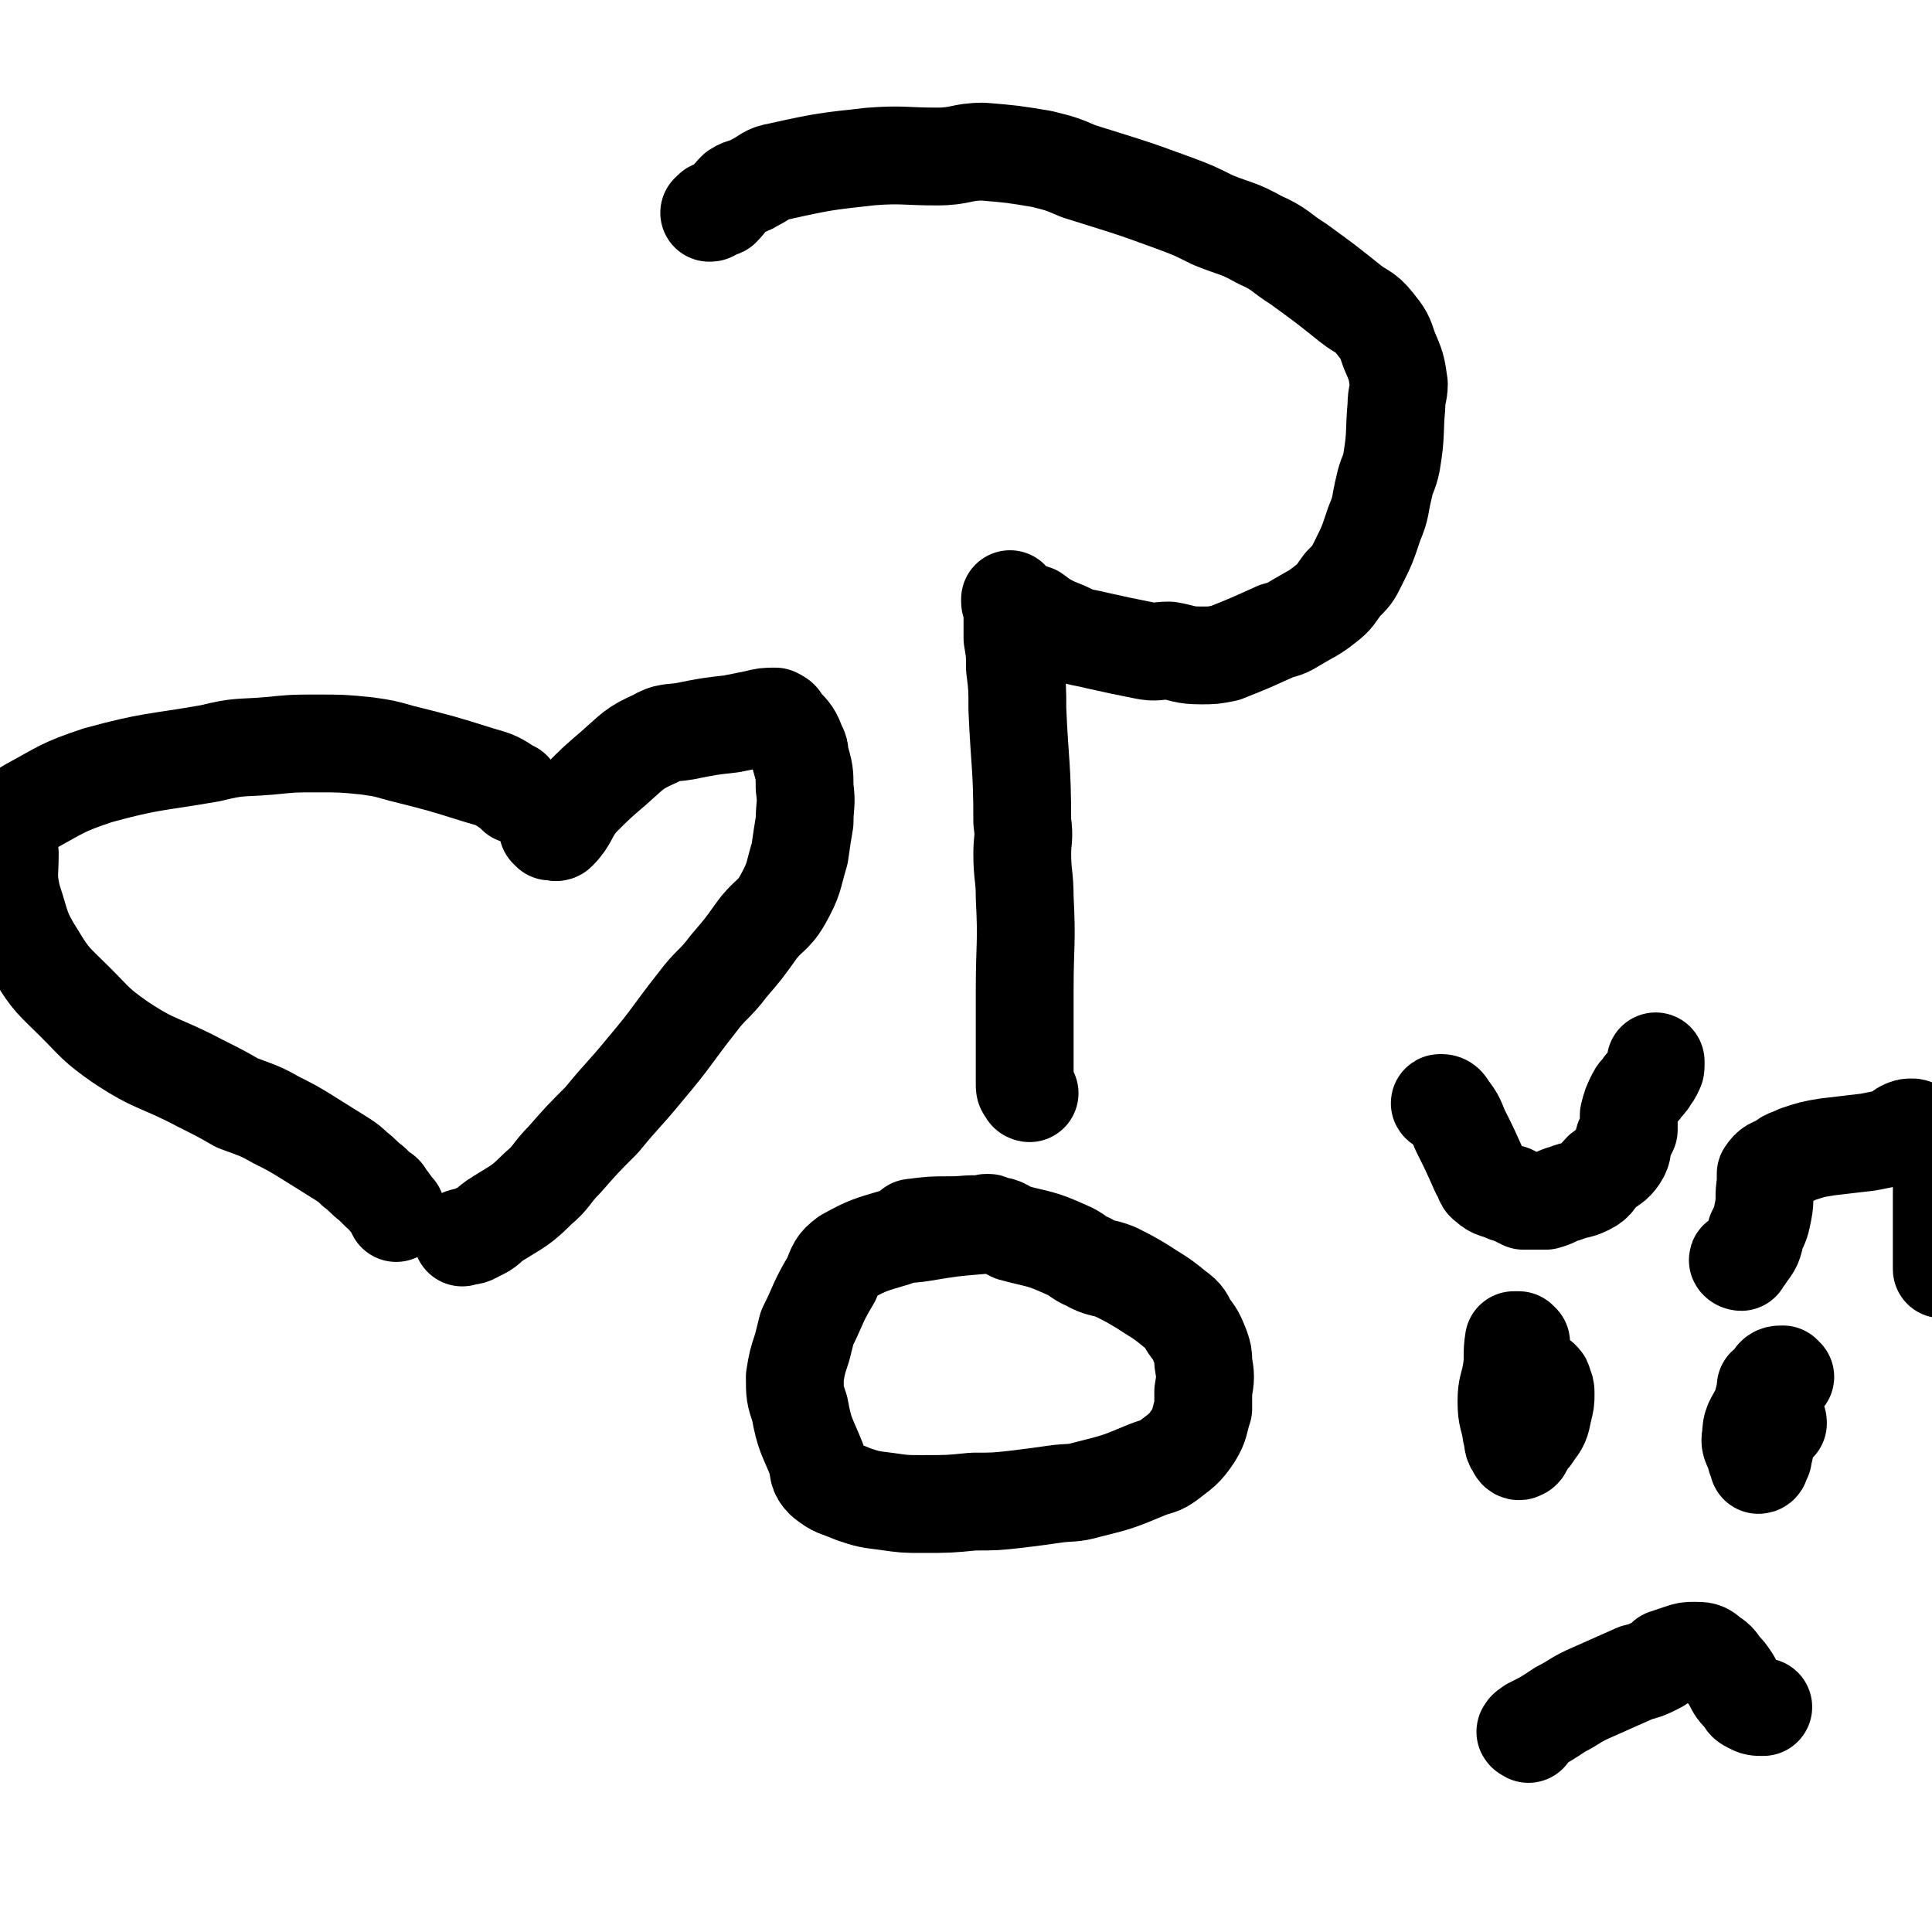 <svg viewBox='0 0 790 790' version='1.1' xmlns='http://www.w3.org/2000/svg' xmlns:xlink='http://www.w3.org/1999/xlink'><g fill='none' stroke='#000000' stroke-width='40' stroke-linecap='round' stroke-linejoin='round'><path d='M405,501c0,0 0,-1 -1,-1 -1,0 -1,0 -3,1 -12,1 -12,1 -24,3 -6,1 -6,0 -11,2 -10,3 -11,3 -20,8 -4,3 -4,4 -6,9 -6,10 -5,10 -10,20 -1,4 -1,4 -2,8 -2,6 -2,6 -3,12 0,7 0,7 2,13 2,11 3,11 7,21 1,4 0,5 3,8 5,4 5,3 12,6 6,2 6,2 14,3 7,1 7,1 14,1 11,0 11,0 21,-1 9,0 9,0 18,-1 8,-1 8,-1 15,-2 7,-1 7,0 14,-2 12,-3 12,-3 24,-8 5,-2 5,-1 9,-4 5,-4 6,-4 10,-10 3,-5 2,-5 4,-11 0,-3 0,-3 0,-7 1,-6 1,-6 0,-12 0,-3 0,-3 -1,-6 -2,-5 -2,-5 -5,-9 -2,-4 -2,-4 -6,-7 -6,-5 -7,-5 -13,-9 -5,-3 -5,-3 -11,-6 -5,-2 -6,-1 -11,-4 -5,-2 -4,-3 -9,-5 -11,-5 -11,-4 -22,-7 -4,-2 -4,-3 -9,-3 -9,-1 -9,0 -17,0 -7,0 -7,0 -15,1 '/><path d='M421,447c0,0 -1,0 -1,-1 -1,-1 -1,-1 -1,-3 0,-8 0,-8 0,-16 0,-11 0,-11 0,-22 0,-19 1,-19 0,-38 0,-9 -1,-9 -1,-18 0,-6 1,-6 0,-13 0,-23 -1,-23 -2,-46 0,-9 0,-9 -1,-17 0,-6 0,-6 -1,-12 0,-6 0,-6 0,-12 0,-2 -1,-2 -1,-3 0,-1 0,-1 0,-1 1,1 1,2 2,3 1,1 1,0 3,1 2,1 2,1 5,2 4,3 4,3 8,5 5,2 5,2 9,4 4,1 5,1 9,2 9,2 9,2 19,4 5,1 5,0 10,0 6,1 6,2 13,2 5,0 5,0 10,-1 10,-4 10,-4 21,-9 4,-1 4,-1 9,-4 5,-3 6,-3 11,-7 4,-3 4,-4 7,-8 4,-4 4,-4 6,-8 4,-8 4,-8 7,-17 3,-7 2,-7 4,-15 1,-5 2,-5 3,-10 2,-12 1,-12 2,-23 0,-5 1,-5 1,-9 -1,-7 -1,-7 -4,-14 -2,-6 -2,-6 -6,-11 -4,-5 -5,-4 -10,-8 -10,-8 -10,-8 -21,-16 -8,-5 -7,-6 -16,-10 -9,-5 -9,-4 -19,-8 -8,-4 -8,-4 -16,-7 -19,-7 -20,-7 -39,-13 -7,-3 -7,-3 -15,-5 -12,-2 -12,-2 -24,-3 -9,0 -9,2 -19,2 -13,0 -14,-1 -27,0 -18,2 -19,2 -37,6 -6,1 -5,2 -11,5 -3,2 -4,1 -7,3 -3,3 -3,4 -6,7 -2,1 -3,0 -4,1 0,0 0,0 0,0 0,1 0,1 -1,1 '/><path d='M590,452c0,0 -2,-1 -1,-1 1,0 2,0 3,2 3,4 3,4 5,9 4,8 4,8 8,17 2,2 1,4 3,5 3,3 4,2 8,4 2,0 2,0 3,1 2,1 2,1 4,2 4,0 4,0 9,0 4,-1 4,-2 8,-3 5,-2 5,-1 9,-3 4,-2 3,-3 6,-6 4,-3 5,-3 7,-6 2,-3 1,-4 2,-7 1,-2 1,-2 2,-4 0,-3 0,-3 0,-6 1,-4 1,-4 3,-8 1,-2 2,-2 3,-4 2,-2 2,-2 3,-4 1,-1 1,-1 1,-2 1,-1 1,-1 1,-3 0,-1 0,-1 0,-1 '/><path d='M712,516c-1,0 -2,-1 -1,-1 1,-1 2,0 3,-2 3,-4 3,-4 4,-9 2,-4 2,-4 3,-9 1,-5 0,-6 1,-11 0,-2 0,-3 0,-4 2,-3 3,-3 6,-4 3,-3 3,-2 7,-4 6,-2 6,-2 12,-3 8,-1 9,-1 17,-2 5,-1 5,-1 10,-2 2,0 2,0 3,-1 1,0 0,-1 1,-2 2,-1 2,-1 4,-1 1,0 1,1 2,1 2,0 2,0 3,1 2,1 2,1 3,3 1,4 1,4 3,7 0,2 0,2 1,4 0,1 0,1 0,3 0,3 0,3 0,6 0,2 0,2 0,4 0,5 0,5 0,10 0,2 0,2 0,3 0,3 0,3 0,6 0,2 0,2 0,4 0,2 0,3 0,5 0,0 0,0 0,0 0,0 0,0 0,1 '/><path d='M622,549c0,0 -1,-1 -1,-1 -1,0 -2,0 -2,0 -1,6 0,7 -1,13 -1,6 -2,6 -2,12 0,7 1,6 2,13 1,3 0,4 2,6 0,1 1,2 2,1 1,0 1,-2 2,-3 1,-2 2,-2 3,-4 3,-4 3,-4 4,-9 1,-4 1,-4 1,-7 0,-2 0,-2 -1,-4 0,-1 0,-1 -1,-2 -1,0 -1,0 -2,-1 0,0 0,0 0,0 -1,2 -2,2 -3,3 0,1 1,1 1,2 0,2 0,2 0,4 0,1 0,1 0,1 0,1 0,1 0,1 '/><path d='M730,563c-1,0 -1,-1 -1,-1 -2,0 -3,0 -4,2 -4,5 -3,6 -5,12 -3,6 -4,6 -4,11 -1,4 1,4 2,9 1,1 1,2 1,3 1,0 1,-1 1,-2 1,-1 1,-1 1,-2 1,-4 1,-4 1,-9 0,-6 0,-6 0,-13 0,-3 0,-3 0,-6 0,0 0,1 0,1 1,2 1,2 1,4 1,2 1,2 1,5 1,2 1,2 1,3 0,1 1,0 1,1 1,0 1,0 1,1 '/><path d='M625,709c0,0 -2,-1 -1,-1 0,-1 1,-1 2,-2 6,-3 6,-3 12,-7 6,-3 6,-4 13,-7 9,-4 9,-4 18,-8 4,-1 4,-1 8,-3 2,-1 2,-1 4,-3 3,-1 3,-1 6,-2 3,-1 3,-1 6,-1 3,0 4,0 6,2 3,2 3,2 5,5 2,2 2,2 4,5 2,4 2,4 5,7 1,2 1,2 3,3 2,1 2,1 5,1 '/><path d='M211,325c0,0 0,0 -1,-1 -1,-1 0,-1 -1,-1 -6,-4 -6,-4 -13,-6 -16,-5 -16,-5 -32,-9 -7,-2 -7,-2 -14,-3 -10,-1 -10,-1 -21,-1 -9,0 -9,0 -19,1 -12,1 -12,0 -24,3 -23,4 -24,3 -46,9 -15,5 -15,6 -28,13 -5,3 -7,4 -9,9 -2,4 0,5 1,10 0,9 -1,9 1,18 4,12 3,13 10,24 6,10 7,10 16,19 8,8 8,9 18,16 15,10 16,8 33,17 8,4 8,4 15,8 8,3 9,3 16,7 6,3 6,3 11,6 8,5 8,5 16,10 3,2 3,2 5,4 4,3 3,3 7,6 1,1 1,1 3,3 2,1 2,1 3,3 2,2 2,3 4,5 0,0 0,0 0,0 0,0 0,0 0,1 '/><path d='M225,340c0,0 -1,-1 -1,-1 1,0 3,2 4,1 5,-5 4,-7 9,-13 7,-7 7,-7 14,-13 8,-7 8,-8 17,-12 5,-3 6,-2 12,-3 10,-2 10,-2 19,-3 5,-1 5,-1 10,-2 4,-1 4,-1 8,-1 2,1 2,1 3,3 4,4 4,4 6,9 1,2 1,2 1,4 2,7 2,7 2,13 1,7 0,7 0,14 -1,6 -1,6 -2,13 -3,10 -2,10 -7,19 -4,7 -6,6 -11,13 -5,7 -5,7 -11,14 -6,8 -7,7 -13,15 -11,14 -10,14 -21,27 -9,11 -9,10 -18,21 -8,8 -8,8 -15,16 -6,6 -5,7 -11,12 -7,7 -8,7 -16,12 -5,3 -4,4 -9,6 -3,2 -3,1 -6,2 '/></g>
</svg>